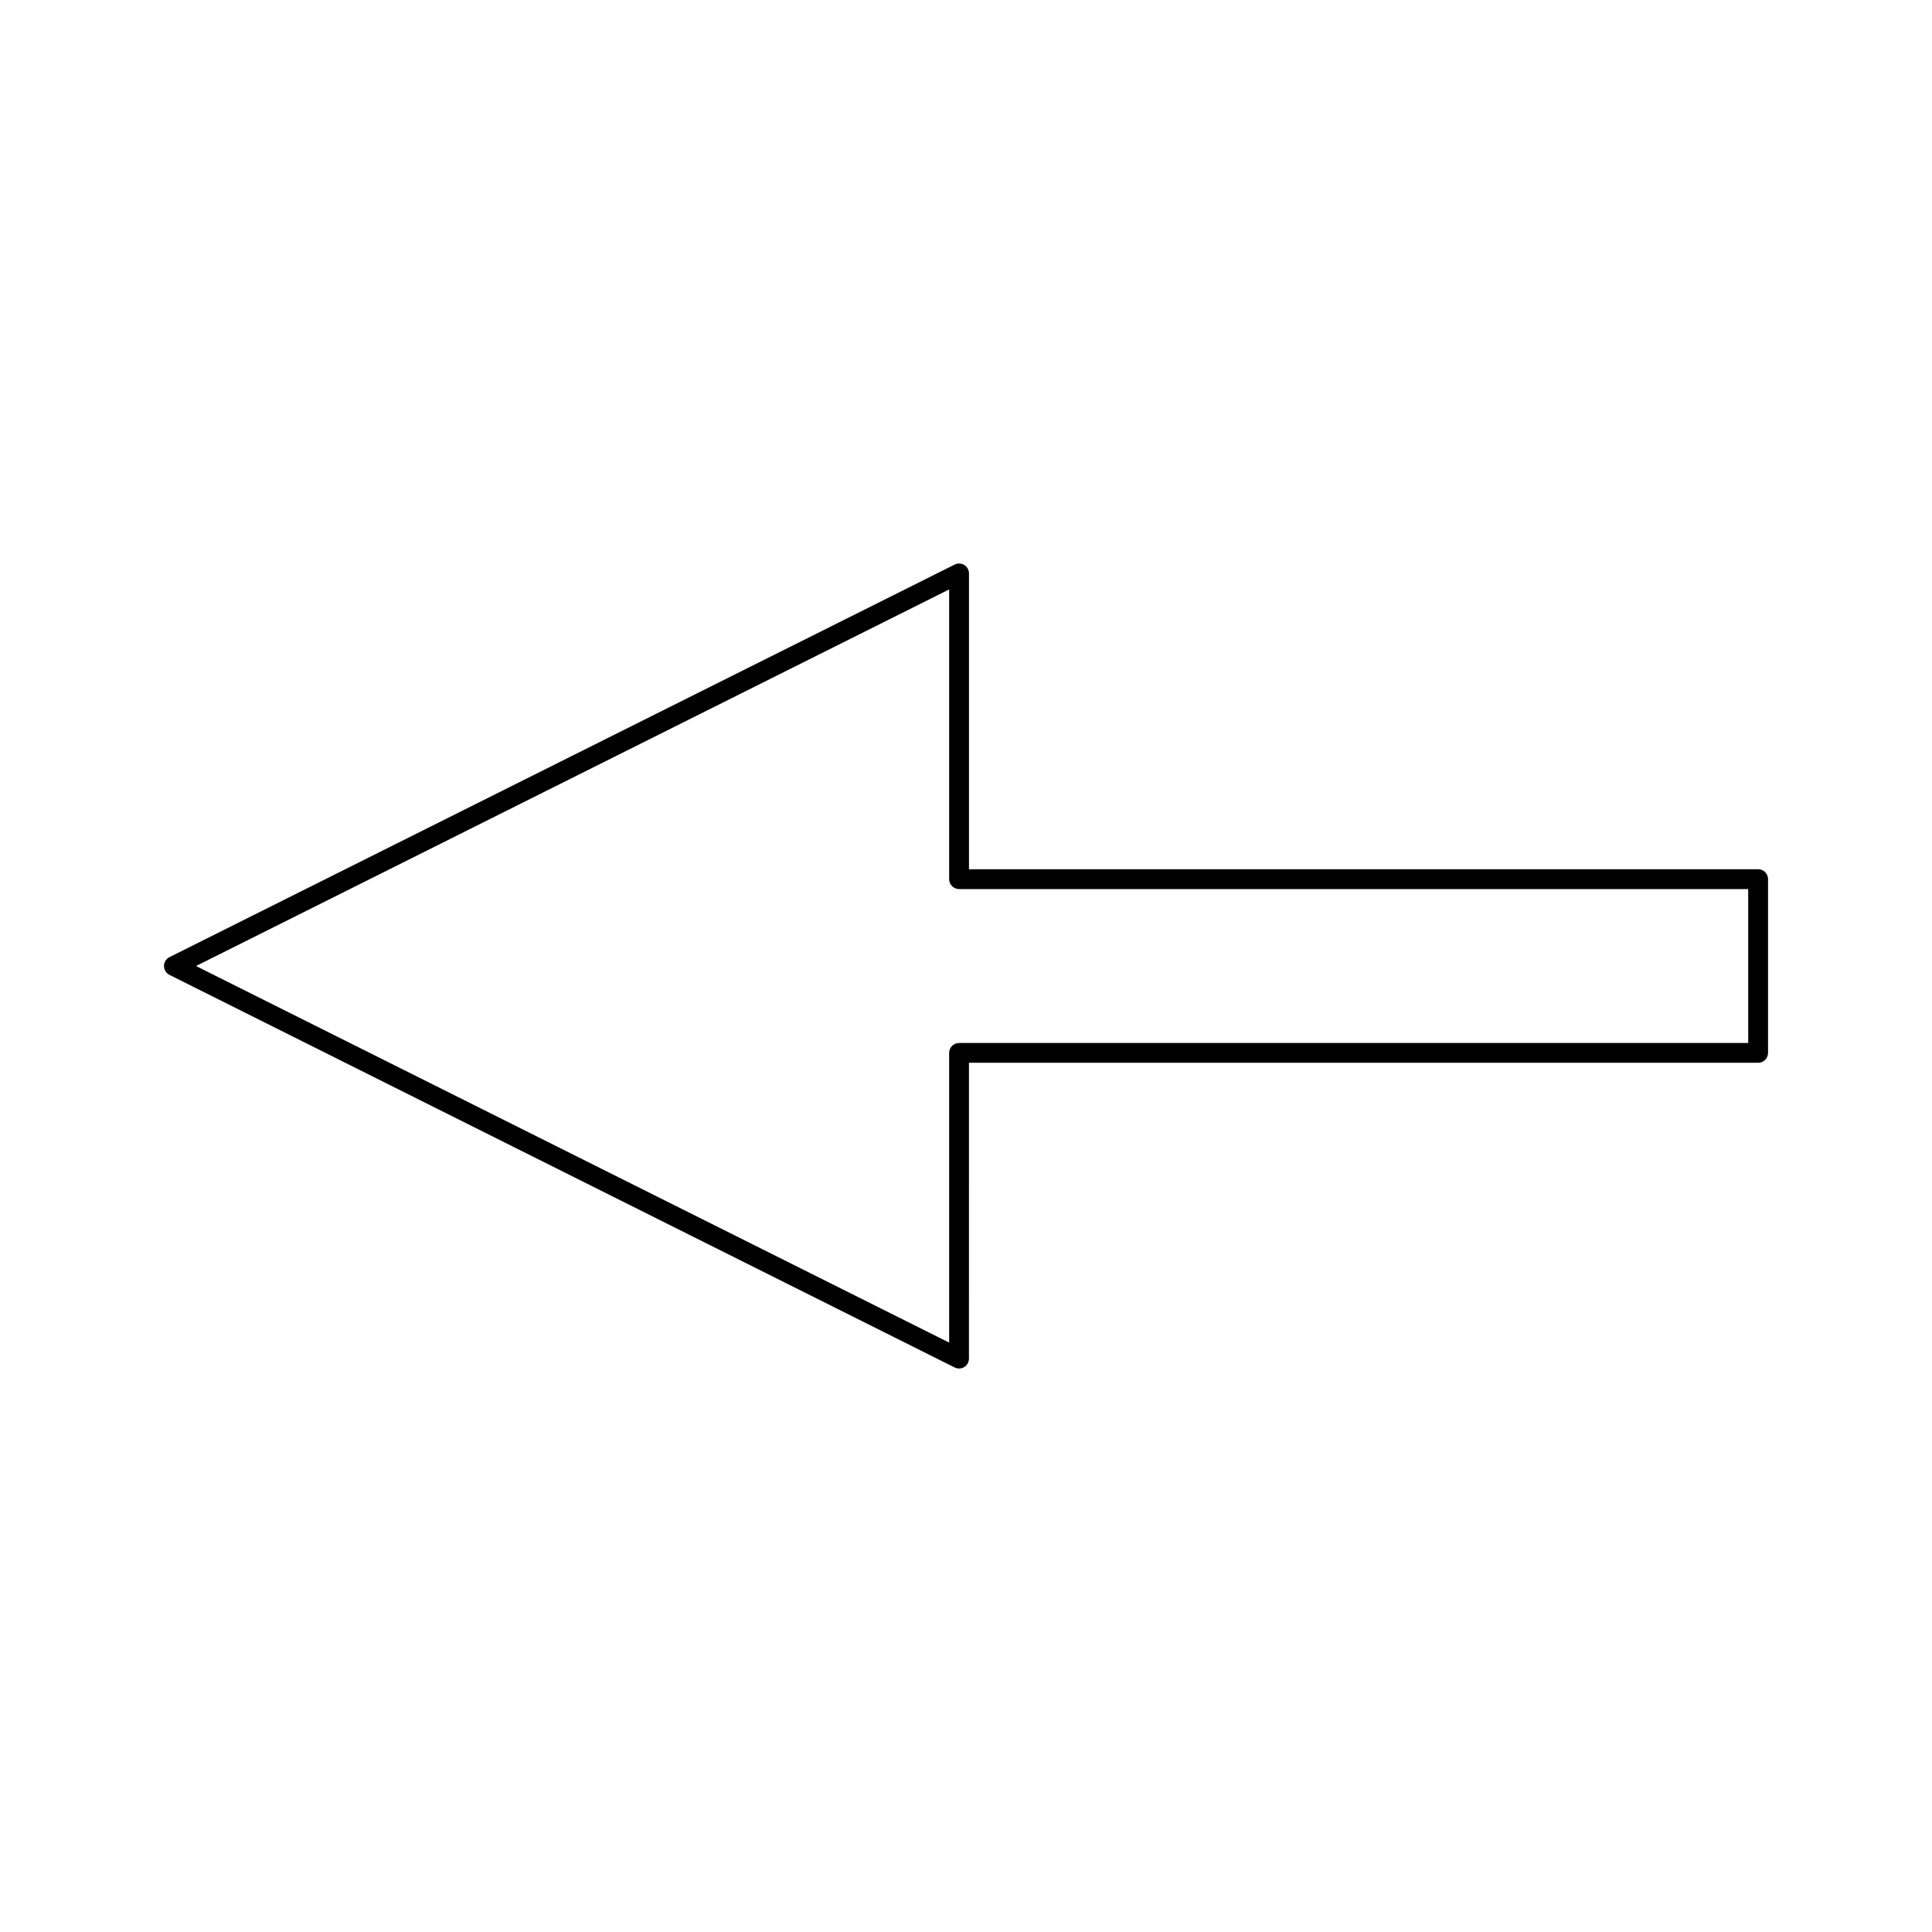 <?xml version="1.0" encoding="UTF-8"?>
<!-- Uploaded to: ICON Repo, www.iconrepo.com, Generator: ICON Repo Mixer Tools -->
<svg fill="#000000" width="800px" height="800px" version="1.1" viewBox="144 144 512 512" xmlns="http://www.w3.org/2000/svg">
 <path d="m609.92 374.36h-209.13v-78.398c0-0.906-0.473-1.754-1.242-2.231-0.77-0.477-1.738-0.523-2.551-0.117l-208.09 104.04c-0.887 0.445-1.449 1.355-1.449 2.348s0.562 1.898 1.449 2.348l208.08 104.04c0.812 0.402 1.777 0.363 2.551-0.109 0.77-0.484 1.242-1.328 1.242-2.234l0.004-78.402h209.14c1.449 0 2.625-1.176 2.625-2.625v-46.039c0-1.453-1.176-2.625-2.625-2.625zm-2.621 46.043h-209.14c-1.449 0-2.625 1.176-2.625 2.625v76.777l-199.59-99.801 199.59-99.797v76.777c0 1.449 1.176 2.625 2.625 2.625h209.13z"/>
</svg>
